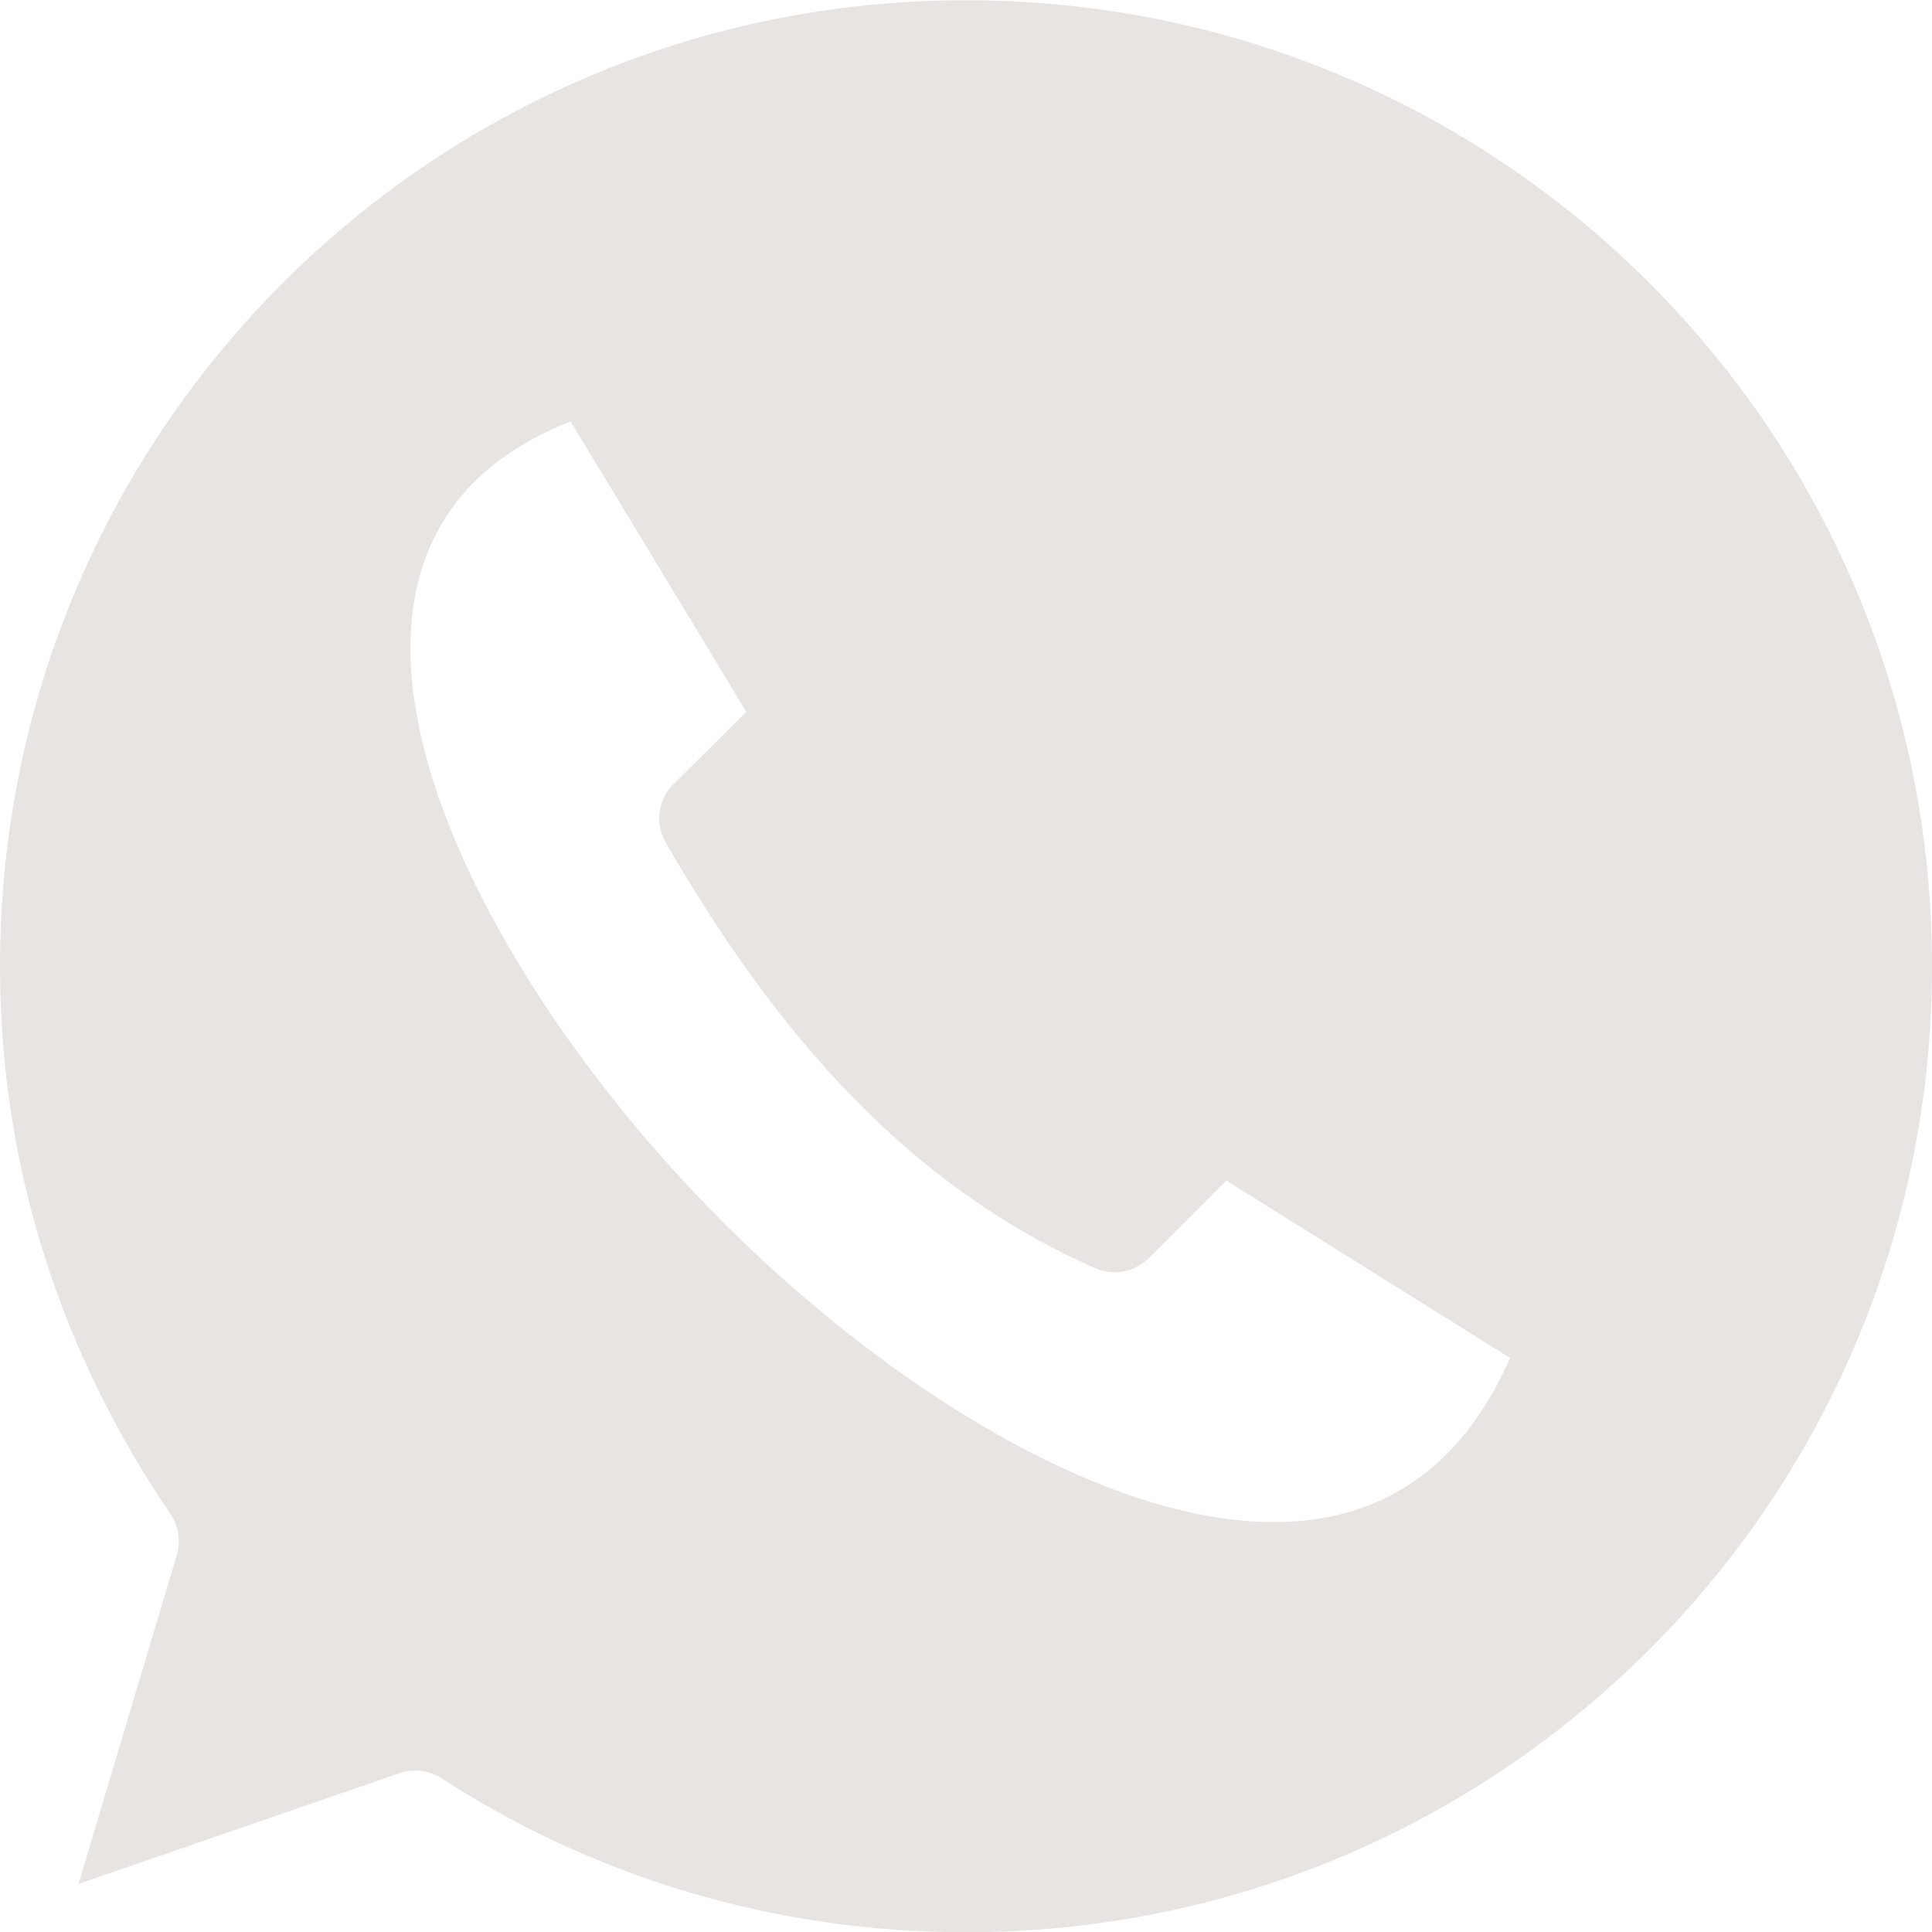 <svg width="24" height="24" viewBox="0 0 24 24" fill="none" xmlns="http://www.w3.org/2000/svg">
<path fill-rule="evenodd" clip-rule="evenodd" d="M12 0.003C5.367 0.003 0 5.367 0 12.003C0 14.505 0.763 16.82 2.119 18.809C2.169 18.884 2.202 18.969 2.215 19.058C2.228 19.148 2.221 19.239 2.194 19.325L0.975 23.403L4.969 22.025C5.054 21.996 5.145 21.988 5.234 21.999C5.323 22.01 5.409 22.041 5.484 22.09C7.355 23.304 9.595 24.003 12 24.003C18.636 24.003 24 18.639 24 12.003C24 5.367 18.636 0.003 12 0.003ZM7.088 5.234L9.272 8.844L8.363 9.744C8.27 9.837 8.211 9.958 8.194 10.089C8.177 10.219 8.203 10.351 8.269 10.465C9.656 12.869 11.301 14.738 13.603 15.753C13.713 15.802 13.836 15.816 13.955 15.795C14.073 15.773 14.183 15.716 14.269 15.631L15.234 14.665L18.759 16.869C18.369 17.747 17.86 18.27 17.278 18.575C16.604 18.928 15.78 18.995 14.841 18.8C12.961 18.41 10.691 16.933 8.841 15.04C6.99 13.148 5.559 10.847 5.194 8.975C5.011 8.039 5.092 7.233 5.438 6.594C5.735 6.043 6.241 5.572 7.088 5.234Z" fill="#E8E4E2"/>
</svg>
